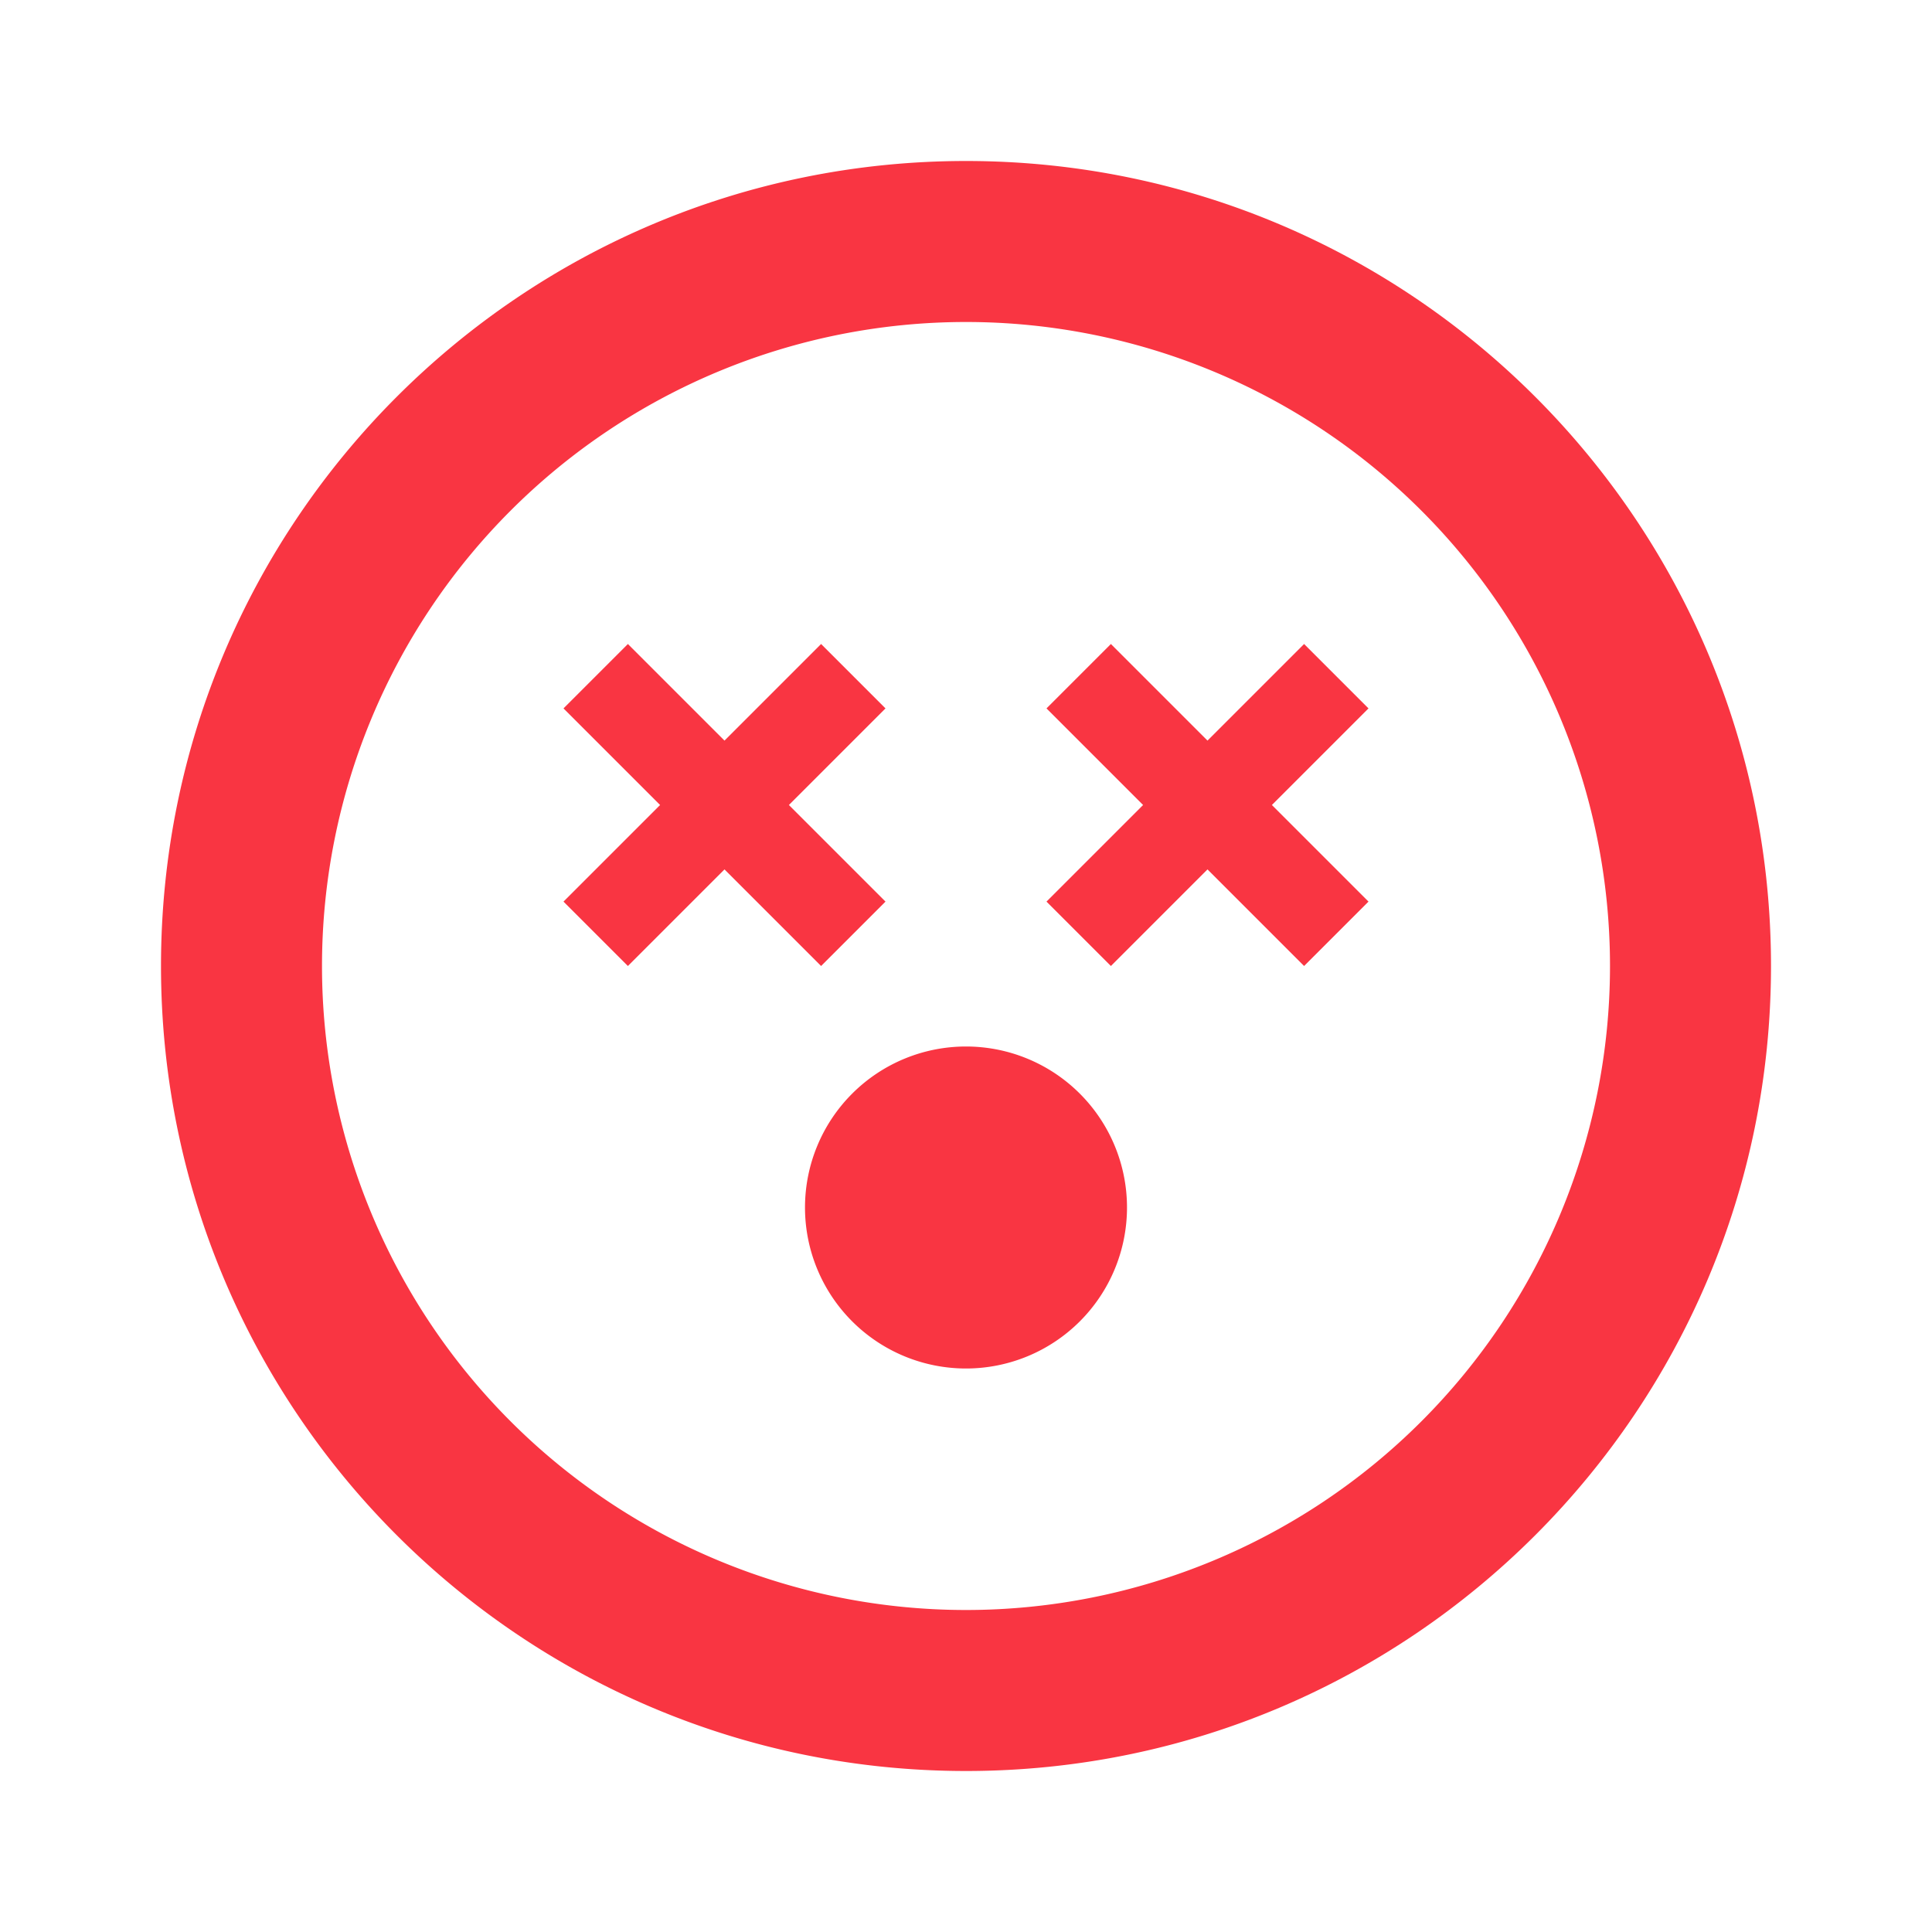 <svg xmlns="http://www.w3.org/2000/svg" width="64" height="64" viewBox="0 0 24 24">
	<path fill="#f93542" d="M12 20a8 8 0 1 0 0-16a8 8 0 0 0 0 16m0 2C6.477 22 2 17.523 2 12S6.477 2 12 2s10 4.477 10 10s-4.477 10-10 10M8.2 10L7 8.8l.8-.8L9 9.2L10.2 8l.8.8L9.8 10l1.2 1.2l-.8.8L9 10.8L7.8 12l-.8-.8zm6 0L13 8.8l.8-.8L15 9.2L16.2 8l.8.8l-1.2 1.2l1.2 1.2l-.8.8l-1.2-1.2l-1.2 1.2l-.8-.8zM12 17a2 2 0 1 0 0-4a2 2 0 0 0 0 4" />
</svg>